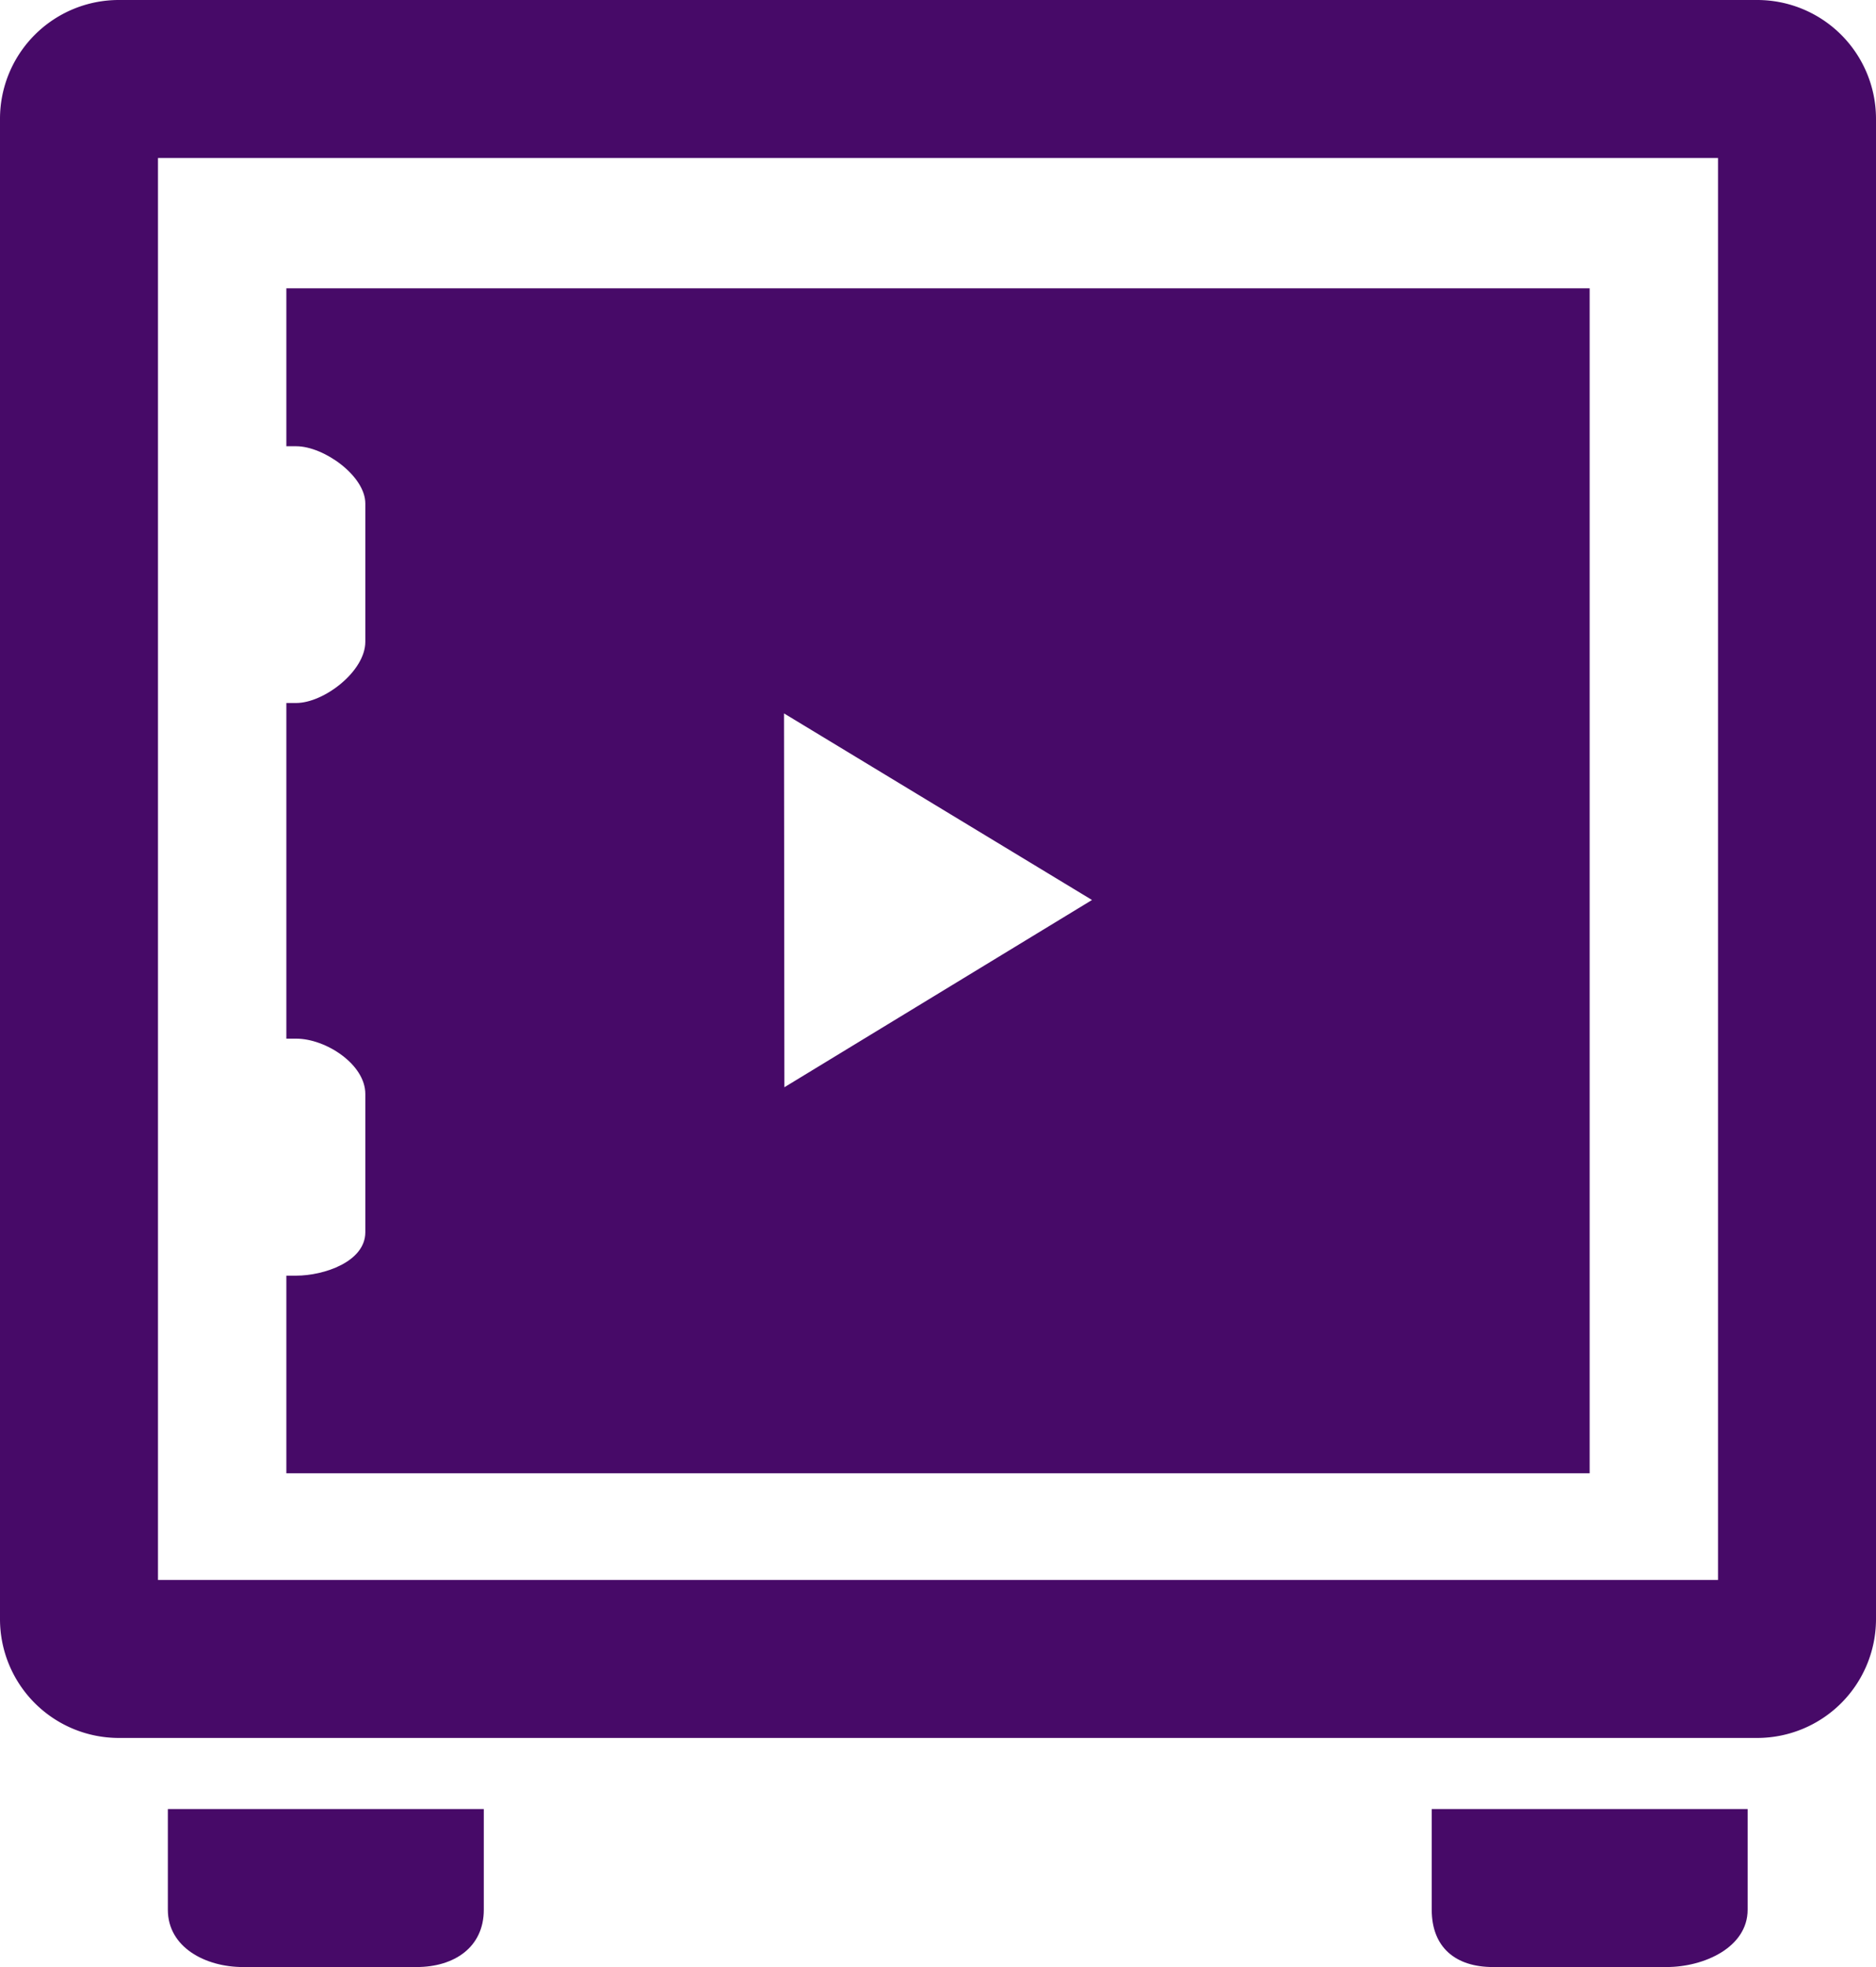 <svg xmlns="http://www.w3.org/2000/svg" viewBox="0 0 967 1013.82"><defs><style>.cls-1{fill:#470a68;}</style></defs><g id="Layer_2" data-name="Layer 2"><g id="Layer_1-2" data-name="Layer 1"><path class="cls-1" d="M905.92,0H61.07A61.25,61.25,0,0,0,0,61.07v773.6a61.26,61.26,0,0,0,61.07,61.08H905.92A61.26,61.26,0,0,0,967,834.67V61.07A61.25,61.25,0,0,0,905.92,0ZM885.57,814.31H81.43V81.43H885.57Z"/><path class="cls-1" d="M738,932.39V984.3c0,19.34,12.22,29.52,31.55,29.52H859.1c19.34,0,41.73-10.18,41.73-29.52V932.39Z"/><path class="cls-1" d="M86.52,932.39V984.3c0,19.34,19.34,29.52,38.68,29.52h89.58c19.34,0,34.6-10.18,34.6-29.52V932.39Z"/><path class="cls-1" d="M147.6,148.61V230h5.08c14.25,0,35.63,15.27,35.63,29.52h0v71.25c0,15.27-21.38,31.56-35.63,31.56H147.6v173h5.08c15.27,0,35.63,13.23,35.63,28.5v71.25c0,15.27-21.38,22.4-35.63,22.4H147.6V759.35H819.4V148.61ZM404.32,560.37l-.1-96.34-.1-96.34,158.76,96.17Z"/></g></g></svg>